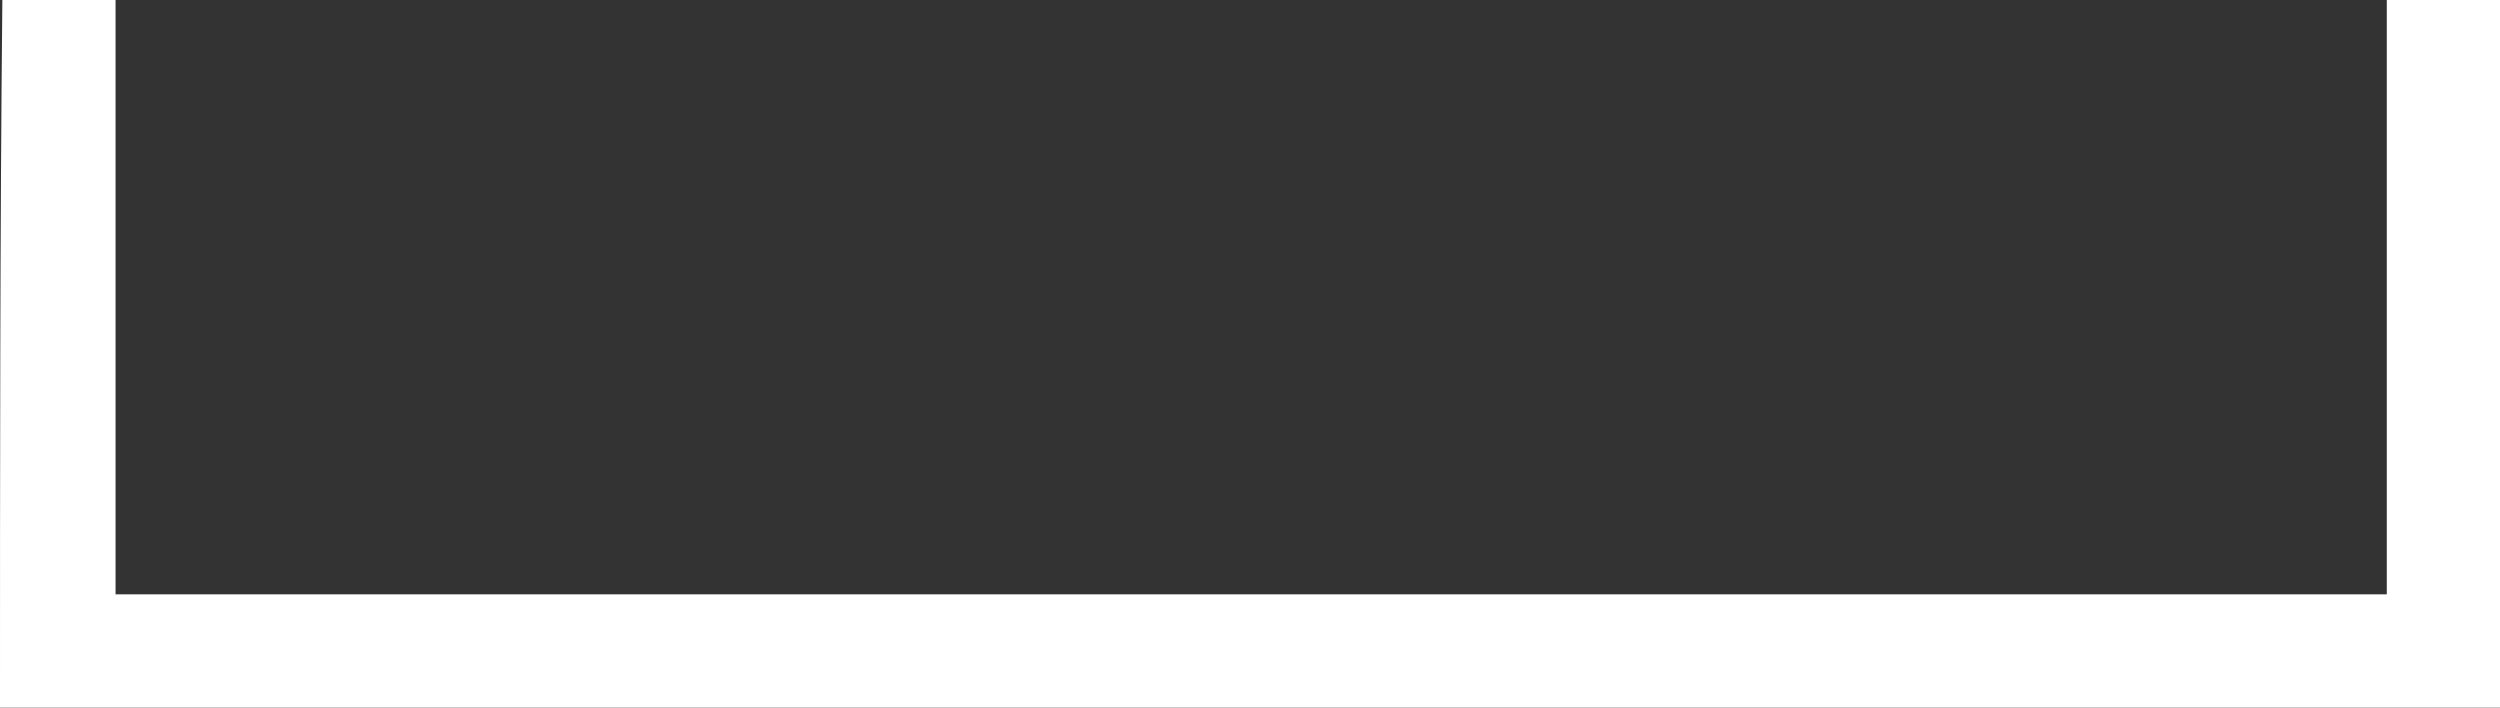 <?xml version="1.0" encoding="utf-8"?>
<!-- Generator: Adobe Illustrator 16.0.0, SVG Export Plug-In . SVG Version: 6.00 Build 0)  -->
<!DOCTYPE svg PUBLIC "-//W3C//DTD SVG 1.1//EN" "http://www.w3.org/Graphics/SVG/1.1/DTD/svg11.dtd">
<svg version="1.1" id="Layer_1" xmlns="http://www.w3.org/2000/svg" xmlns:xlink="http://www.w3.org/1999/xlink" x="0px" y="0px"
	 width="212px" height="60px" viewBox="0 0 212 60" enable-background="new 0 0 212 60" xml:space="preserve">
<rect x="0" y="0" width="212" height="60" fill="#333333" stroke="none"/>
<path fill="#FFFFFF" d="M0,60c70.6,0,141.4,0,212,0c0-19.4,0-40.6,0-60c-3.2,0-6.4,0-9.6,0c0,16.2,0,34.4,0,50.4
	c-64.2,0-128.4,0-192.601,0c0-16.2,0-34.4,0-50.4C6.6,0,3.4,0,0.2,0C0,19.4,0,40.6,0,60z"/>
</svg>
